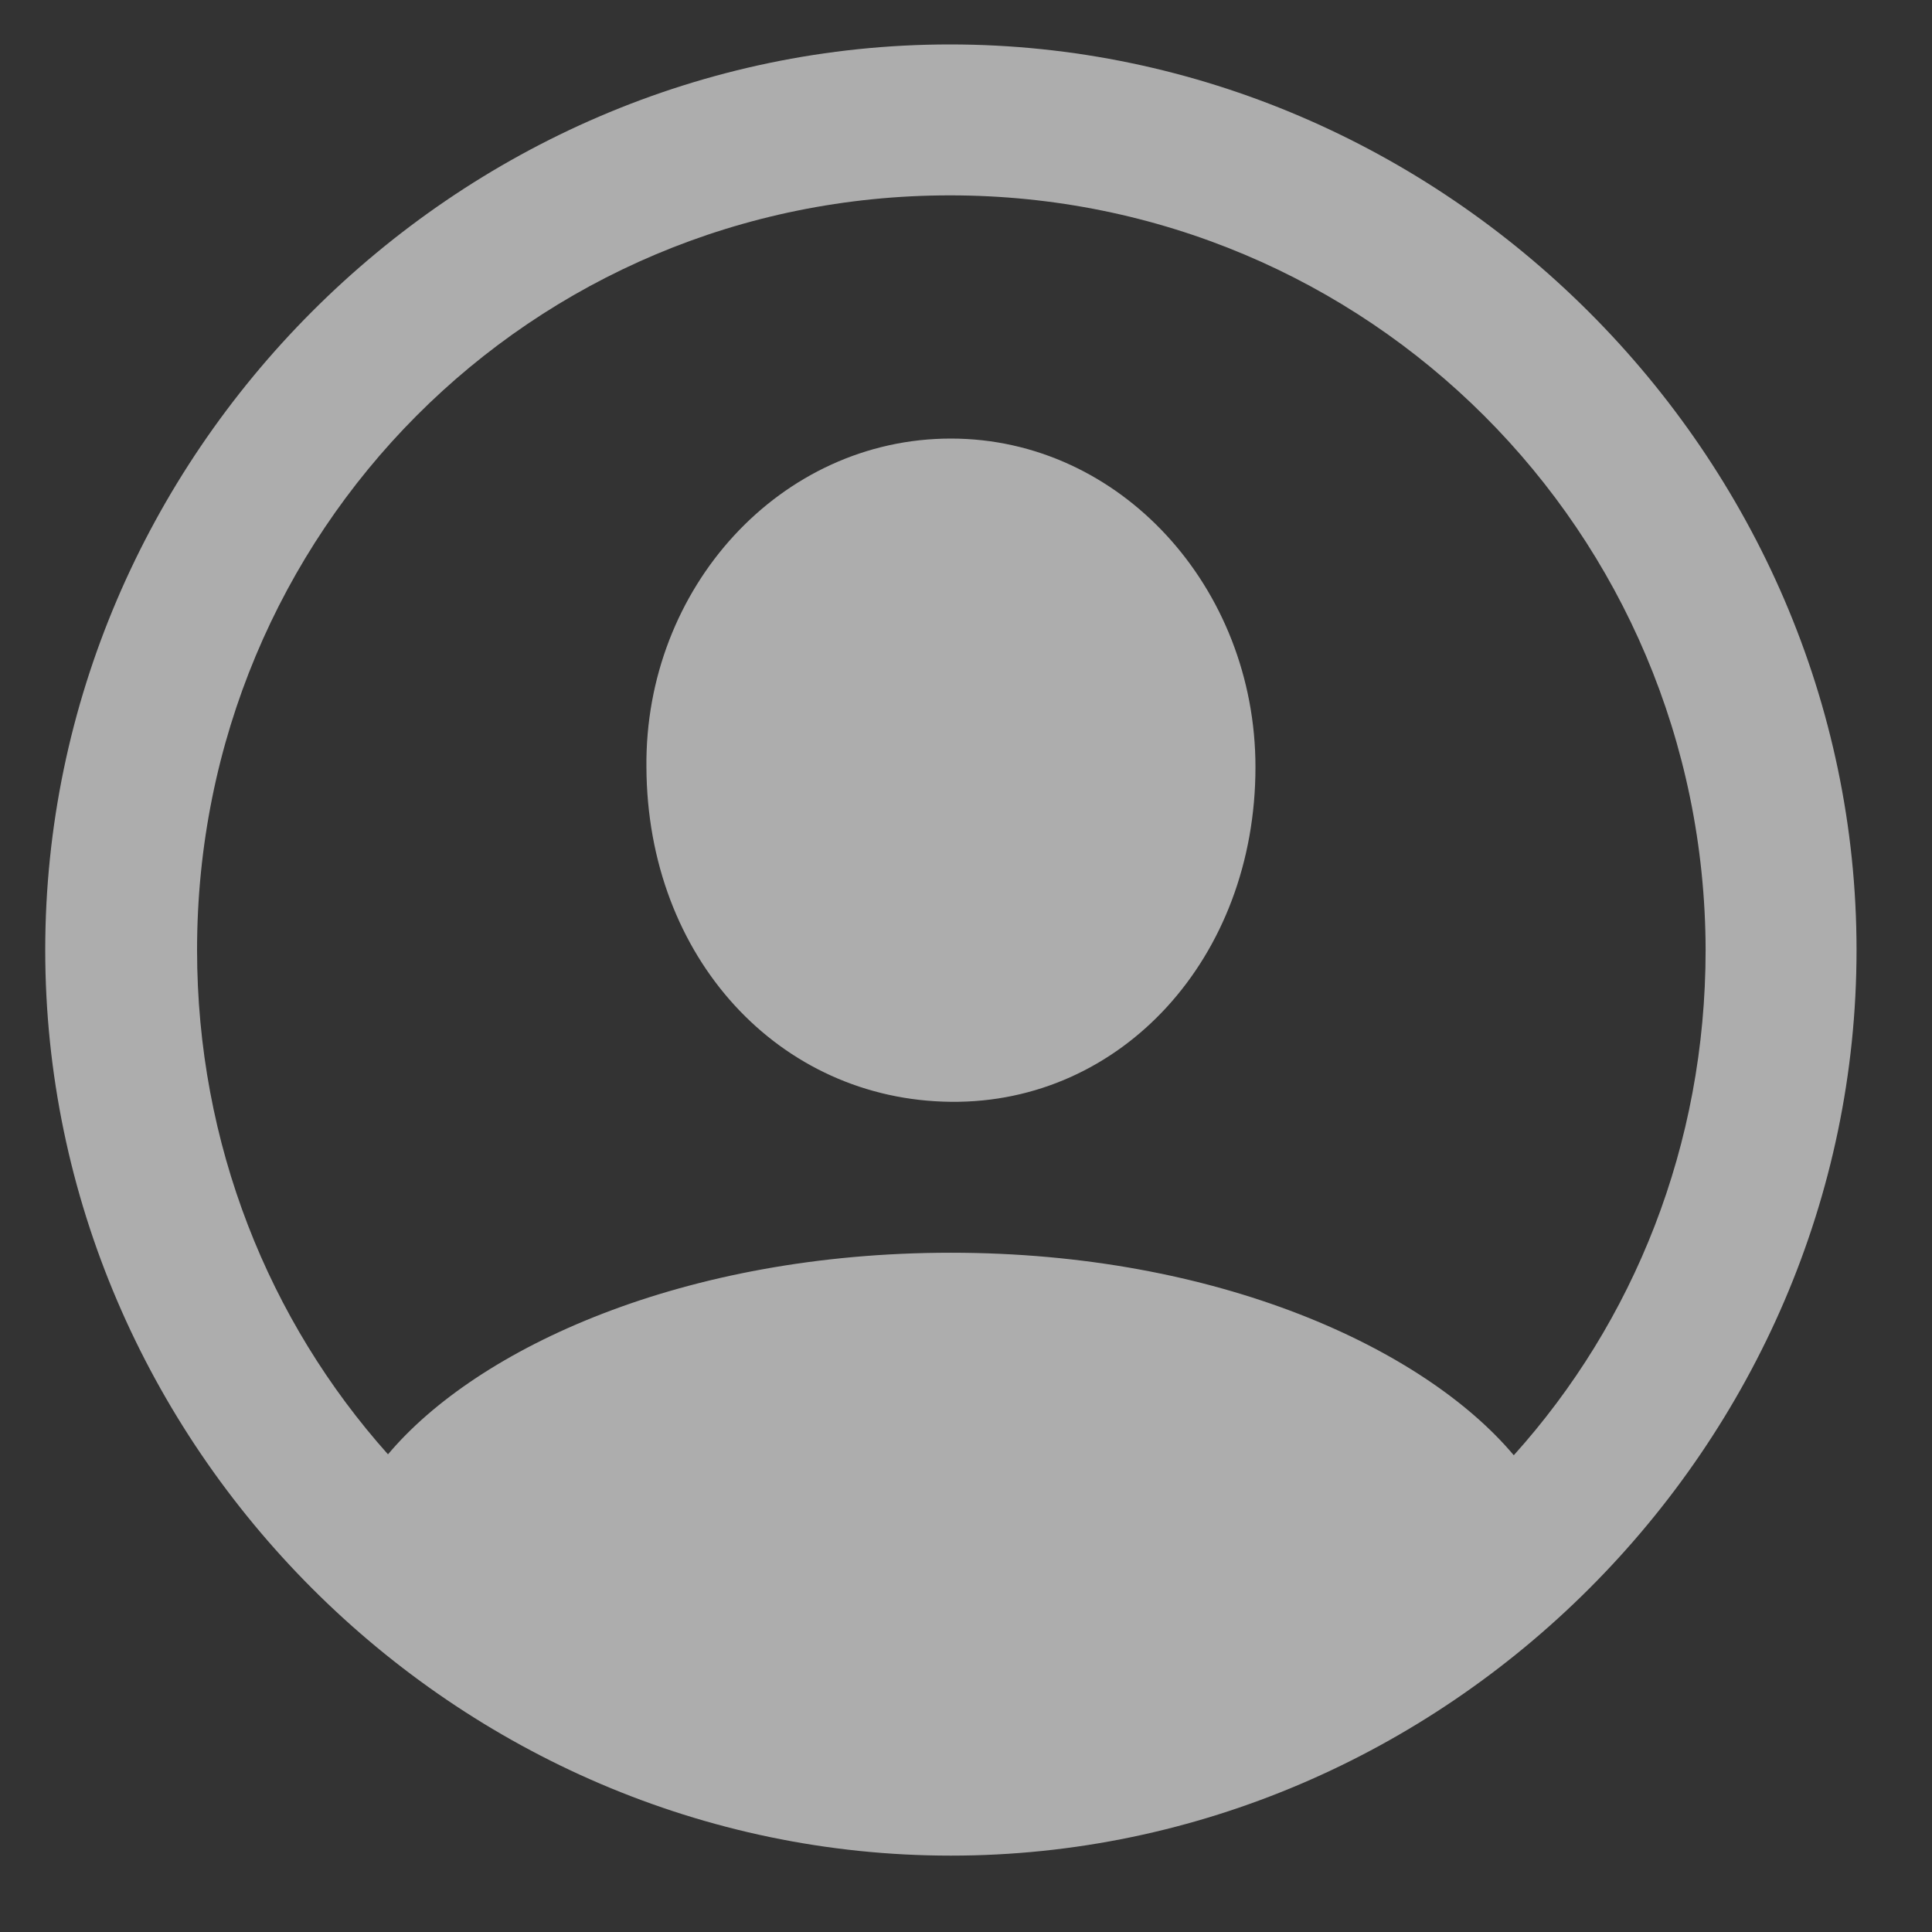 <svg width="17" height="17" viewBox="0 0 17 17" fill="none" xmlns="http://www.w3.org/2000/svg">
<rect x="0" y="0" width="17" height="17" fill="#333333" stroke="none"/>
<path d="M8.367 16.328C12.719 16.328 16.336 12.719 16.336 8.359C16.336 4.008 12.711 0.391 8.359 0.391C4 0.391 0.398 4.008 0.398 8.359C0.398 12.719 4.008 16.328 8.367 16.328ZM8.367 11.023C6.016 11.023 4.203 11.859 3.414 12.797C2.367 11.625 1.734 10.07 1.734 8.359C1.734 4.68 4.672 1.719 8.359 1.719C12.039 1.719 15 4.68 15.008 8.359C15.008 10.078 14.375 11.633 13.32 12.805C12.531 11.867 10.719 11.023 8.367 11.023ZM8.367 9.695C9.867 9.711 11.047 8.43 11.047 6.75C11.047 5.172 9.859 3.859 8.367 3.859C6.867 3.859 5.672 5.172 5.688 6.75C5.695 8.43 6.859 9.68 8.367 9.695Z" fill="white" fill-opacity="0.6"/>
</svg>
